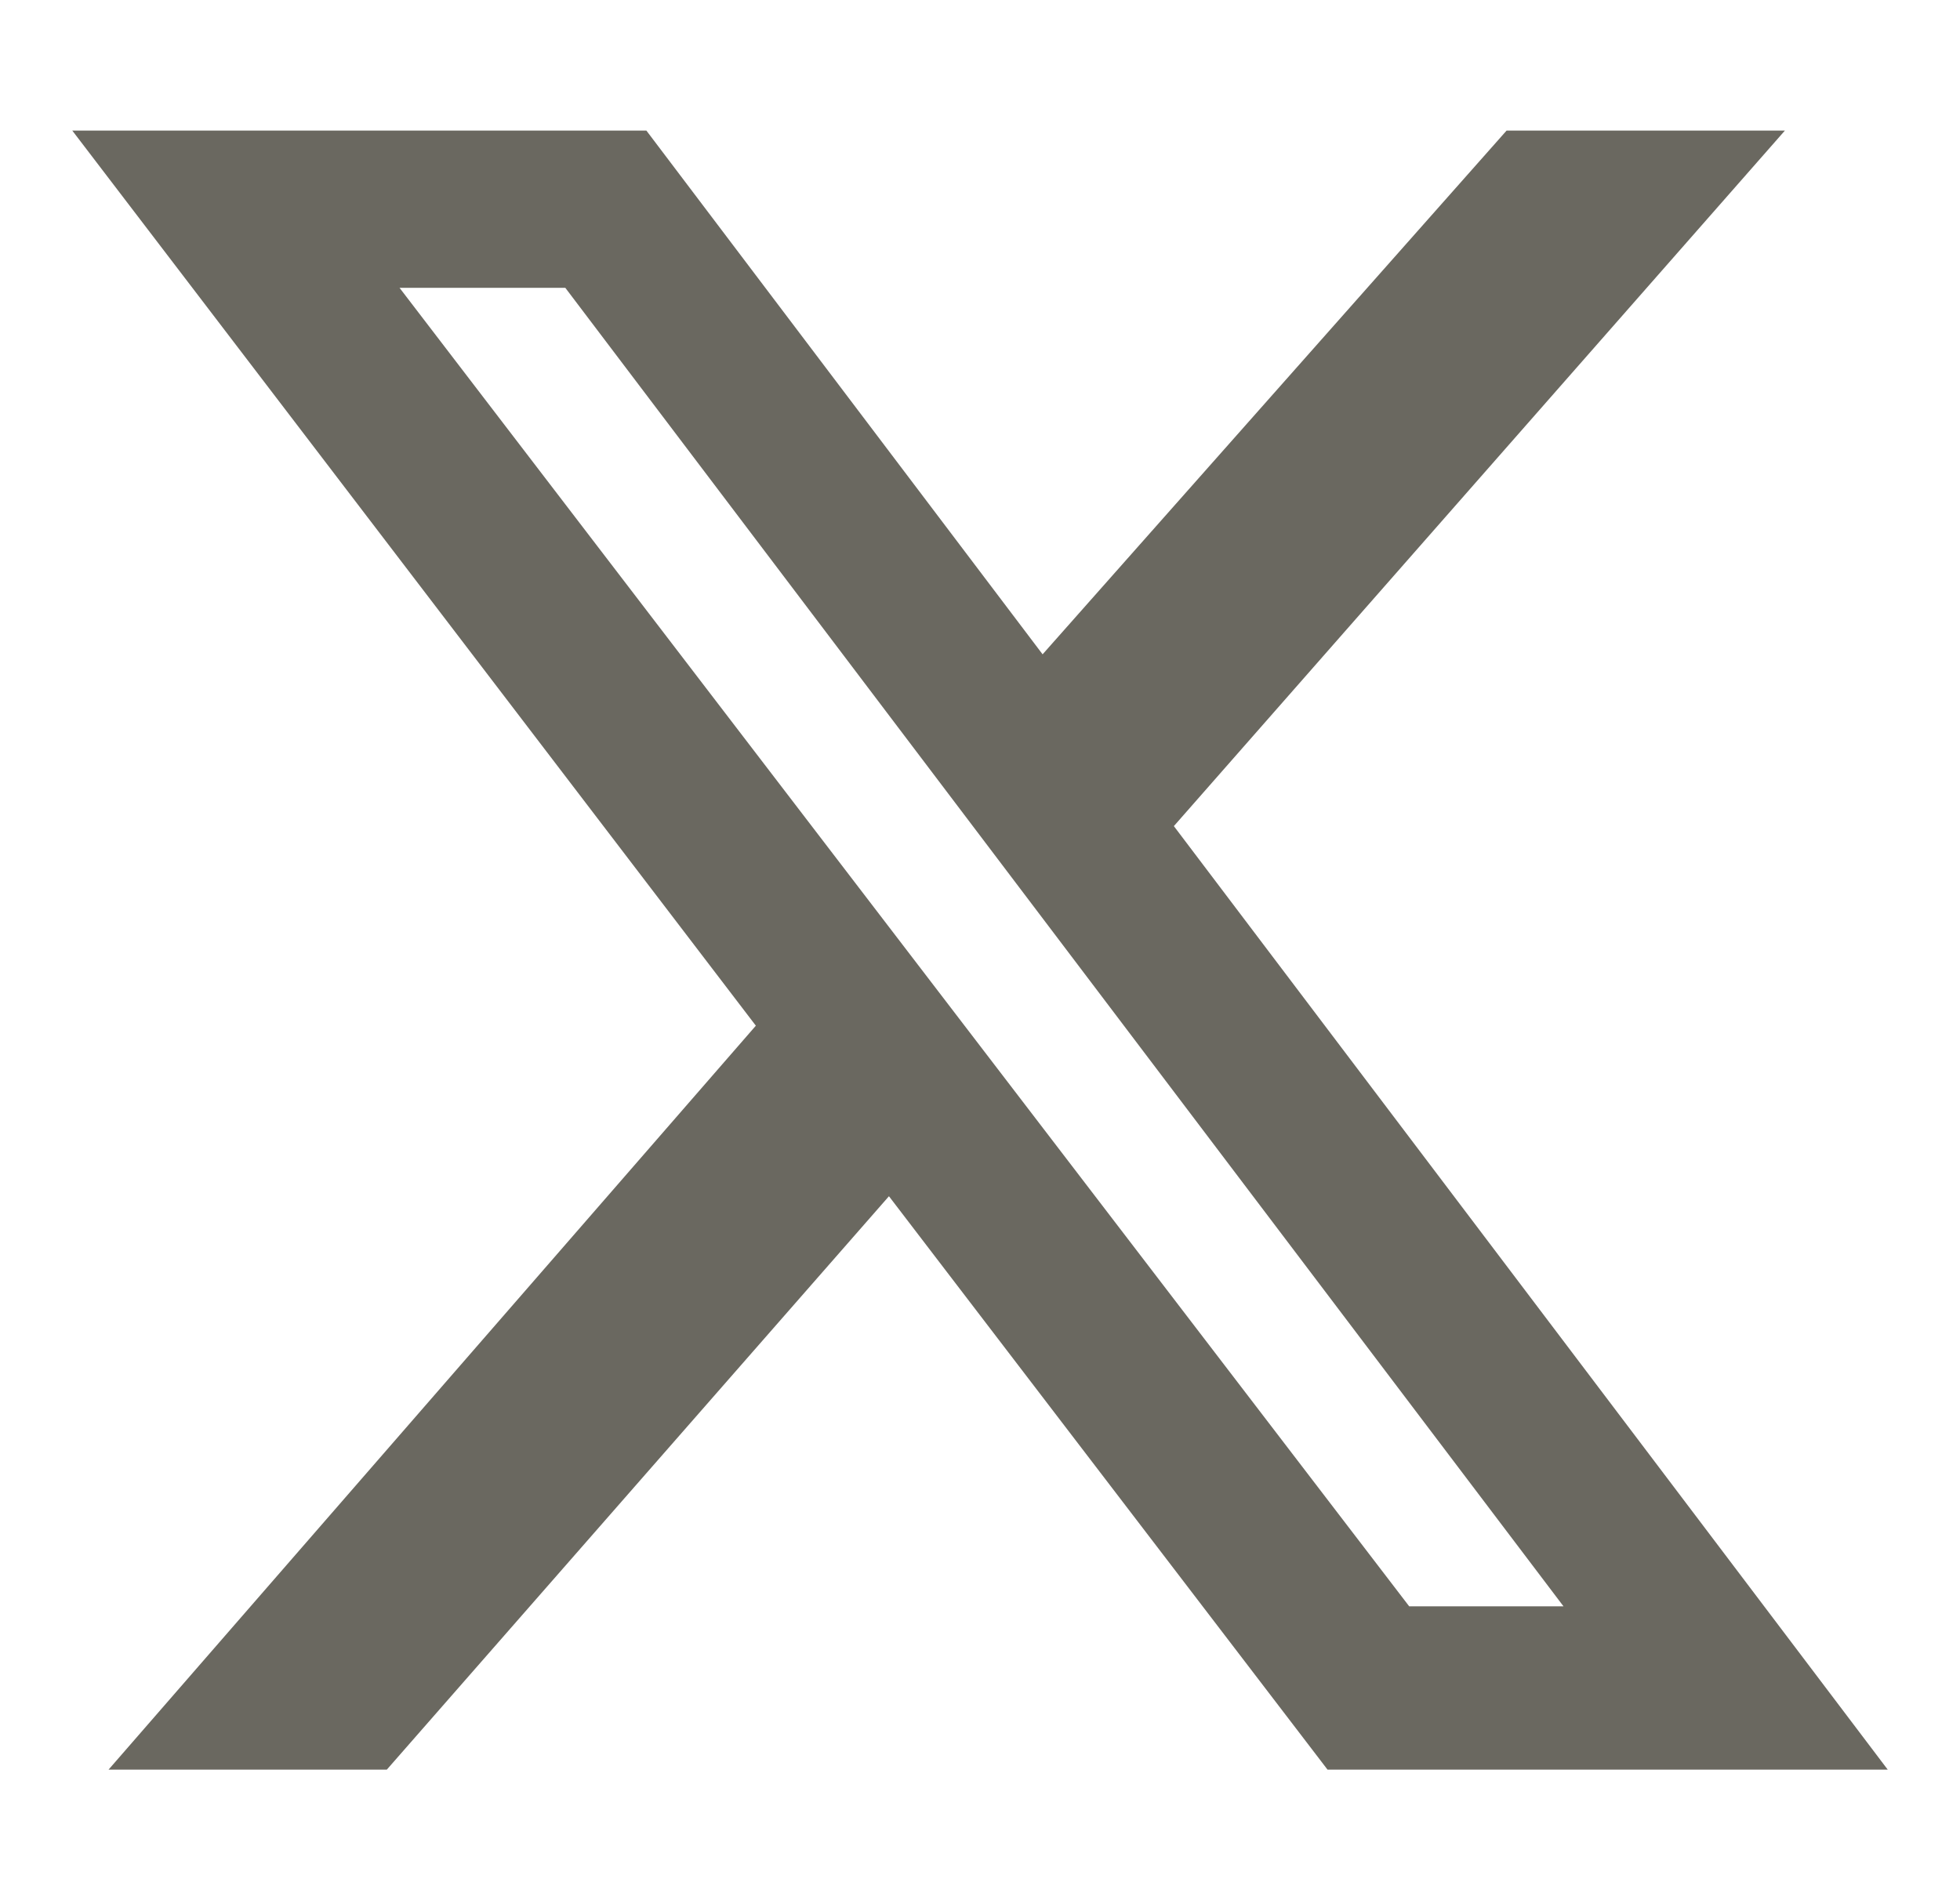 <svg width="33" height="32" viewBox="0 0 33 32" fill="none" xmlns="http://www.w3.org/2000/svg">
<path d="M25.366 2.199H30.052L19.764 13.912L31.783 29.801H22.351L14.967 20.145L6.513 29.801H1.828L12.726 17.273L1.217 2.199H10.883L17.554 11.019L25.366 2.199ZM23.726 27.051H26.324L9.518 4.847H6.727L23.726 27.051Z" fill="#6A6860"/>
</svg>

